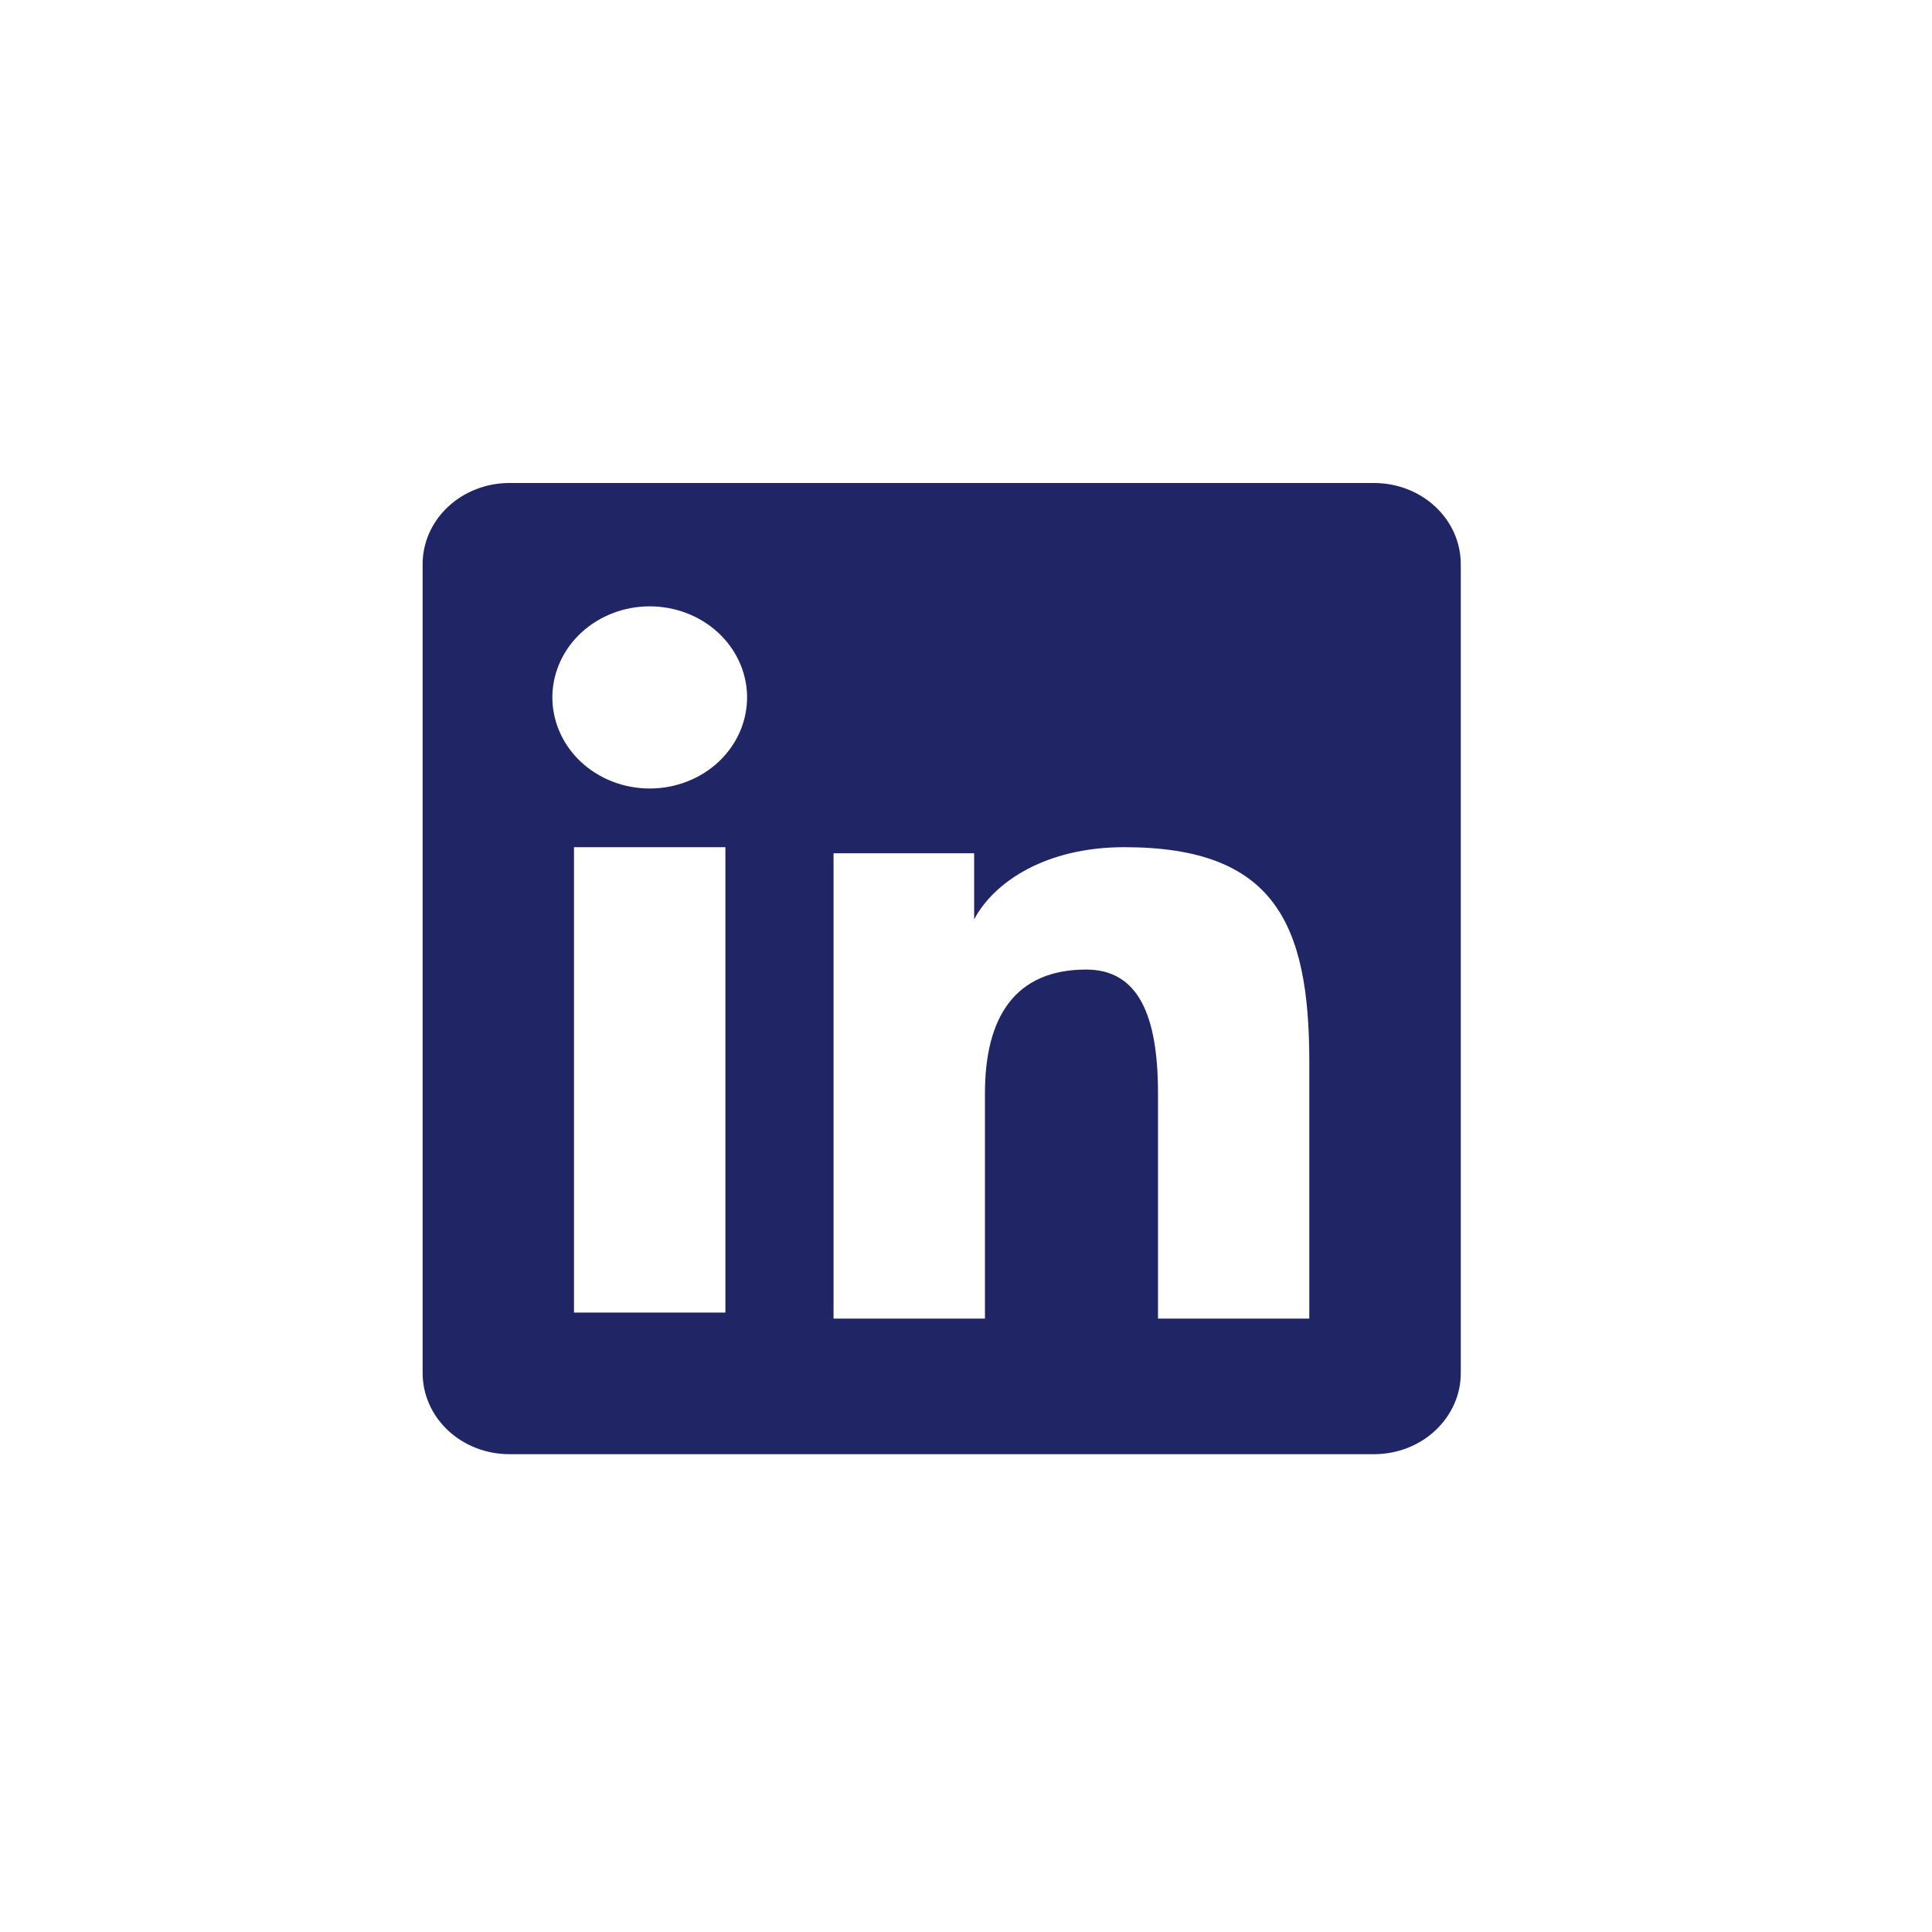 <svg width="32" height="32" viewBox="0 0 32 32" fill="none" xmlns="http://www.w3.org/2000/svg">
<path fill-rule="evenodd" clip-rule="evenodd" d="M7 9.344C7 8.987 7.151 8.646 7.421 8.394C7.69 8.142 8.056 8 8.437 8H22.757C22.946 8 23.133 8.034 23.308 8.102C23.482 8.169 23.641 8.268 23.774 8.393C23.908 8.518 24.014 8.666 24.086 8.829C24.158 8.992 24.195 9.167 24.195 9.344V22.741C24.196 22.917 24.159 23.092 24.086 23.256C24.014 23.419 23.908 23.567 23.775 23.692C23.641 23.817 23.483 23.916 23.308 23.984C23.134 24.051 22.947 24.086 22.758 24.086H8.437C8.248 24.086 8.061 24.051 7.887 23.984C7.712 23.916 7.554 23.817 7.42 23.692C7.287 23.567 7.181 23.419 7.109 23.256C7.037 23.093 7 22.918 7 22.741V9.344ZM13.806 14.133H16.135V15.227C16.471 14.598 17.331 14.032 18.622 14.032C21.099 14.032 21.686 15.285 21.686 17.583V21.84H19.18V18.106C19.18 16.798 18.844 16.059 17.99 16.059C16.806 16.059 16.314 16.855 16.314 18.106V21.84H13.806V14.133ZM9.507 21.74H12.015V14.032H9.507V21.739V21.74ZM12.374 11.518C12.378 11.719 12.34 11.919 12.261 12.106C12.182 12.293 12.064 12.463 11.914 12.607C11.764 12.75 11.585 12.864 11.387 12.942C11.189 13.02 10.976 13.06 10.761 13.06C10.547 13.06 10.334 13.02 10.136 12.942C9.938 12.864 9.759 12.75 9.609 12.607C9.459 12.463 9.341 12.293 9.262 12.106C9.183 11.919 9.145 11.719 9.149 11.518C9.159 11.124 9.333 10.749 9.634 10.473C9.935 10.198 10.34 10.043 10.761 10.043C11.183 10.043 11.588 10.198 11.889 10.473C12.19 10.749 12.364 11.124 12.374 11.518Z" fill="#202565"/>
</svg>
